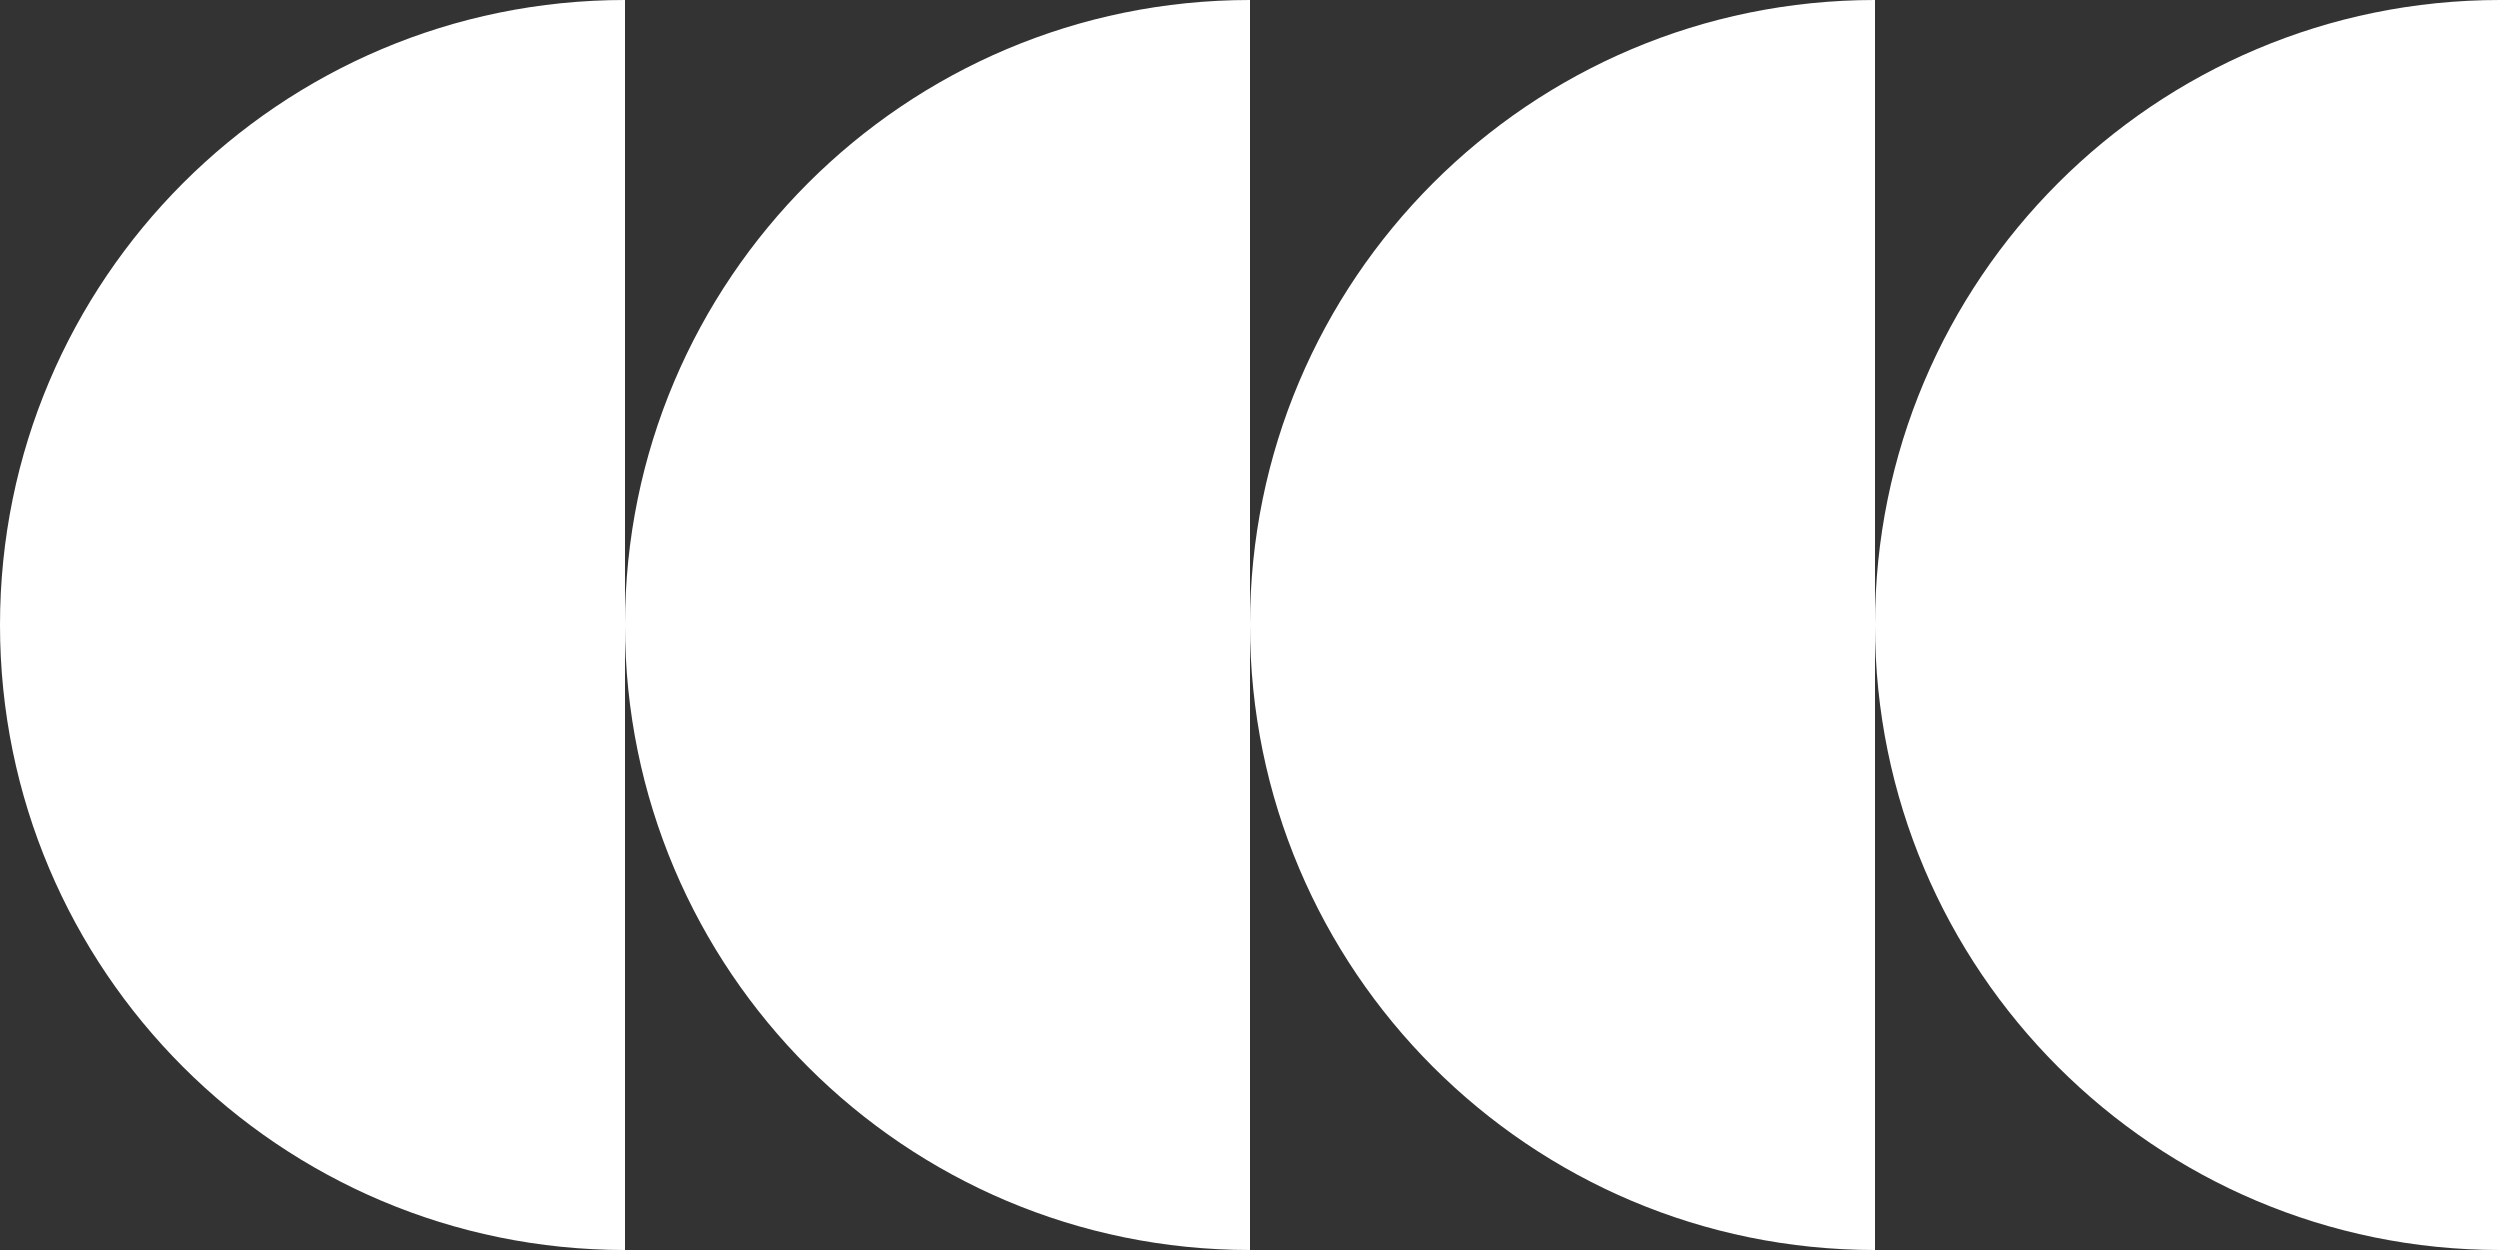 <?xml version="1.0" encoding="UTF-8"?> <svg xmlns="http://www.w3.org/2000/svg" width="48" height="24" viewBox="0 0 48 24" fill="none"><rect x="0" y="0" width="48" height="24" fill="#333333" stroke="none"/> <path fill-rule="evenodd" clip-rule="evenodd" d="M12 12C12 5.373 17.373 1.03827e-06 24 1.90735e-06L24 24C17.373 24 12 18.627 12 12Z" fill="white"></path> <path fill-rule="evenodd" clip-rule="evenodd" d="M24 12C24 5.373 29.373 1.03827e-06 36 1.90735e-06L36 24C29.373 24 24 18.627 24 12Z" fill="white"></path> <path fill-rule="evenodd" clip-rule="evenodd" d="M36 12C36 5.373 41.373 1.03827e-06 48 1.90735e-06L48 24C41.373 24 36 18.627 36 12Z" fill="white"></path> <path fill-rule="evenodd" clip-rule="evenodd" d="M4.29138e-07 12C1.39444e-07 18.627 5.373 24 12 24L12 0C5.373 -2.89694e-07 7.18831e-07 5.373 4.29138e-07 12Z" fill="white"></path> </svg> 